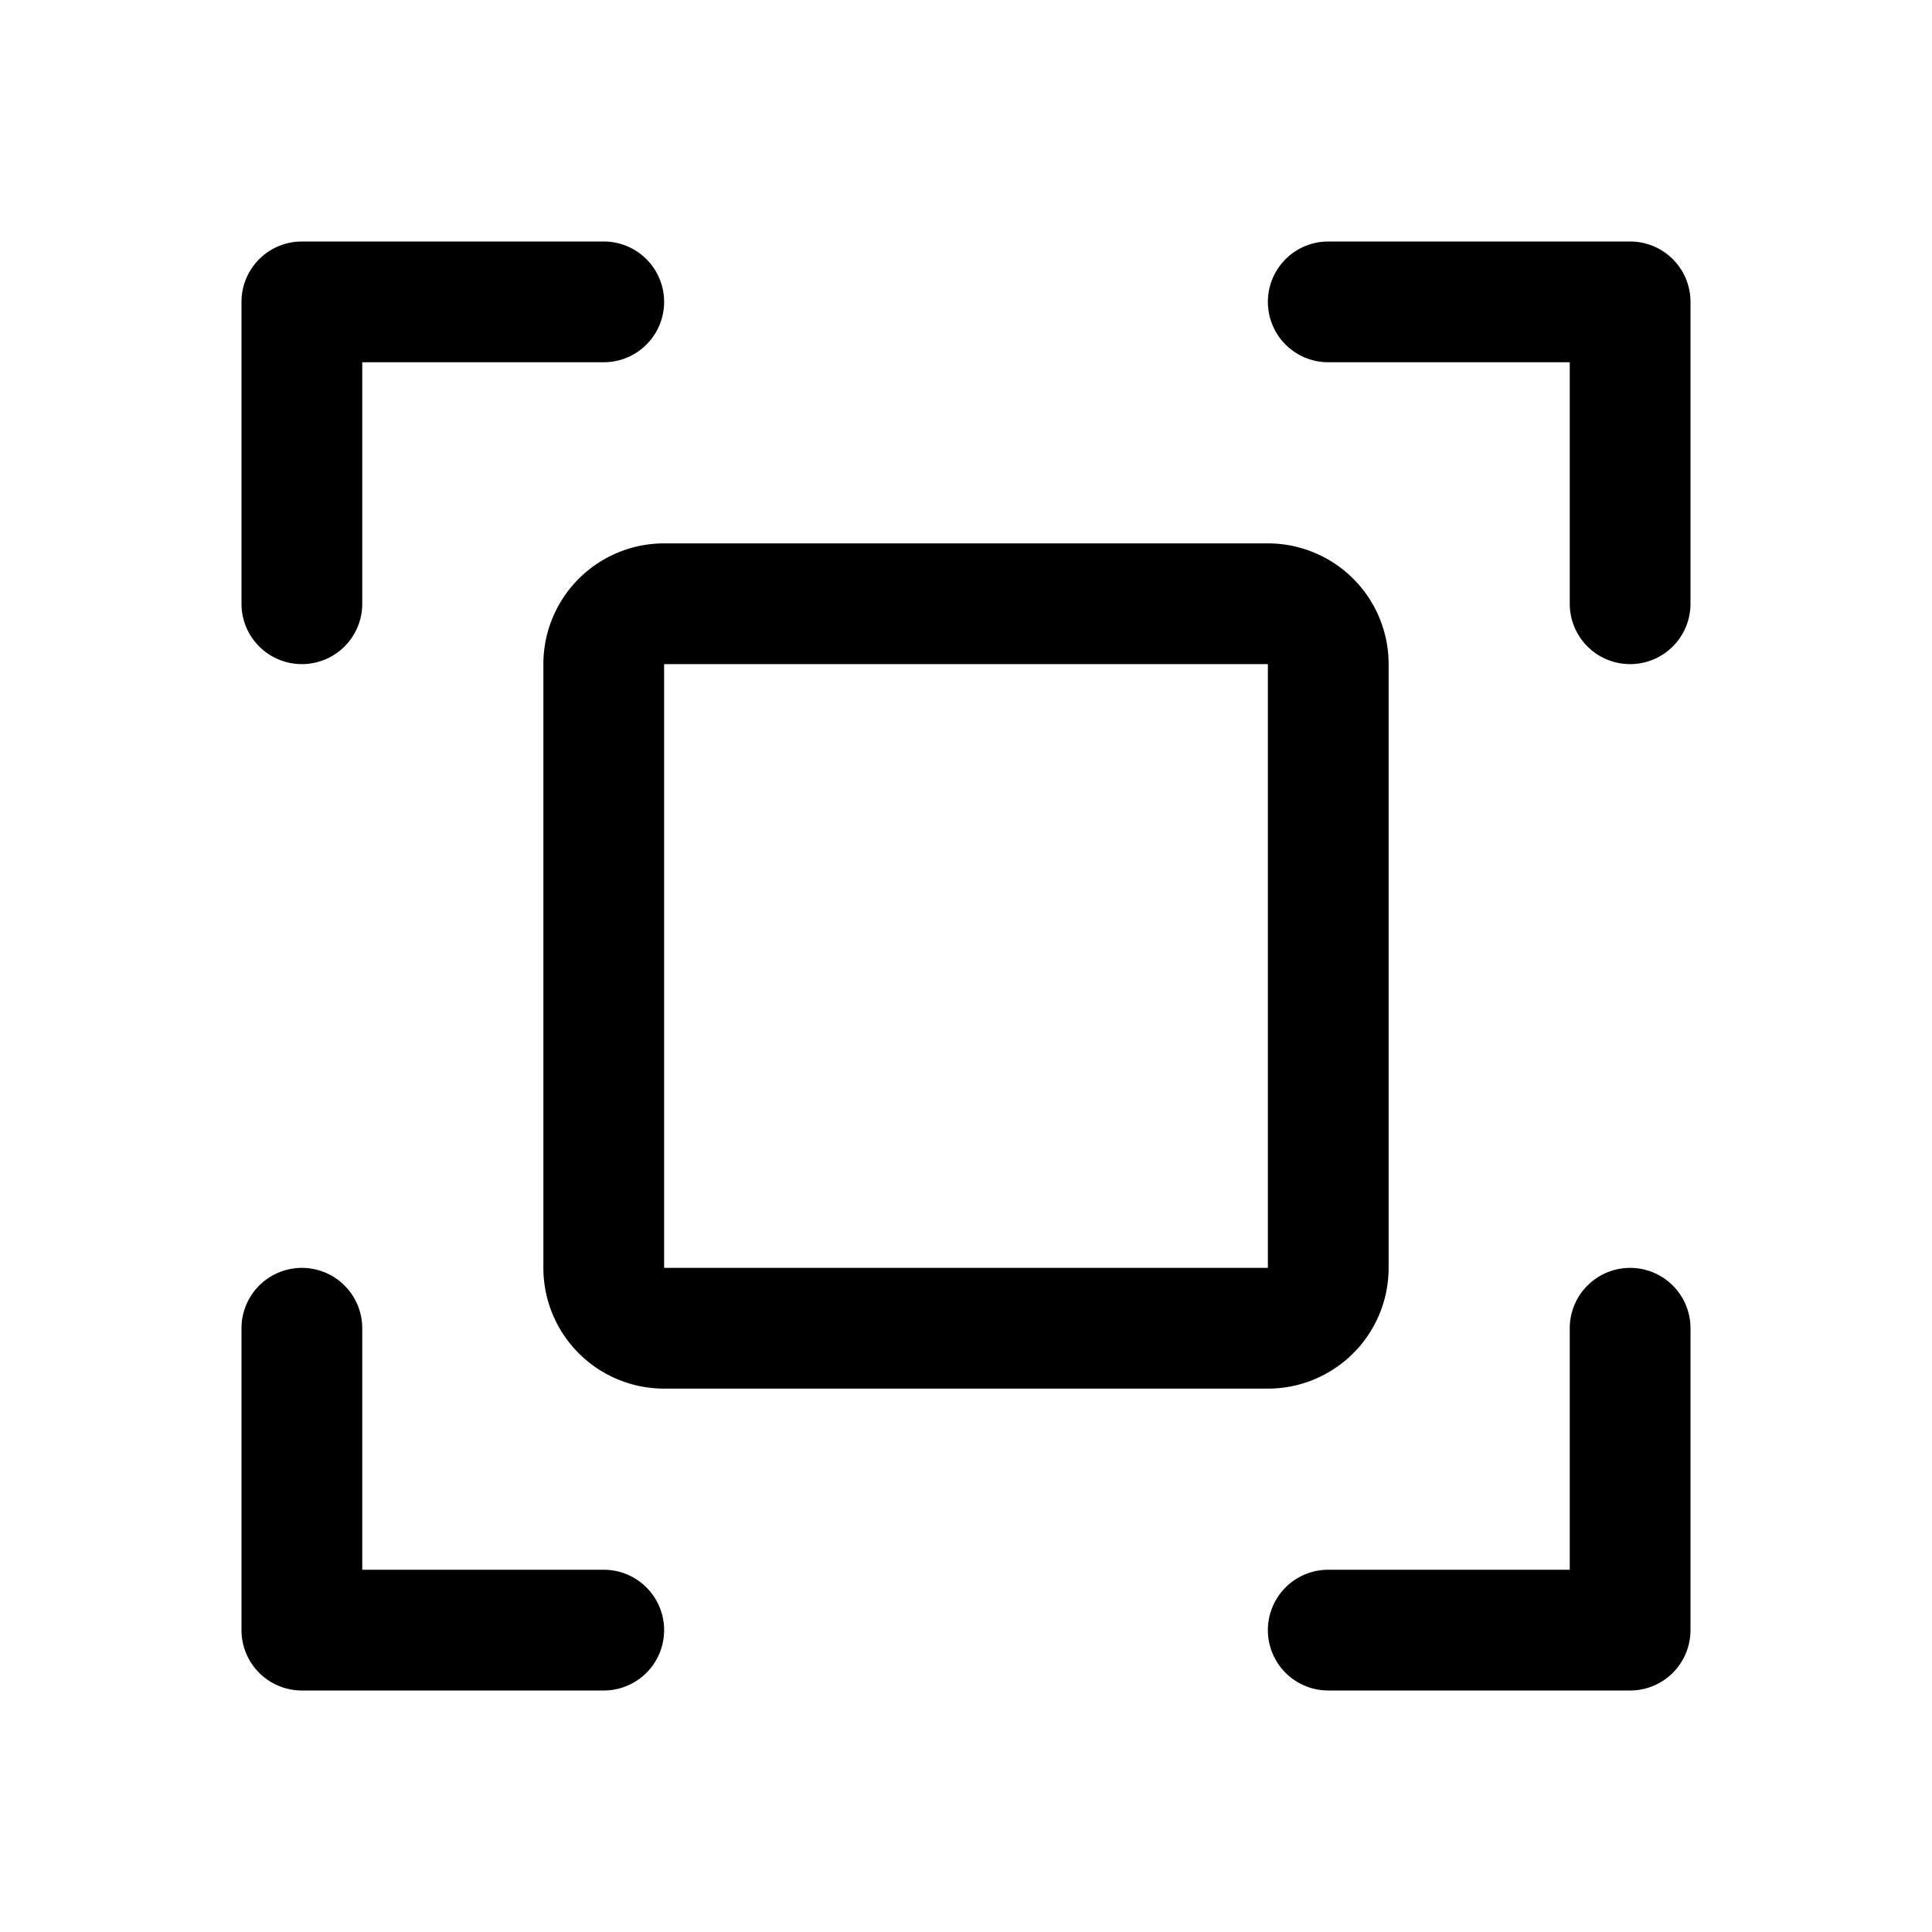 <svg xmlns="http://www.w3.org/2000/svg" viewBox="0 0 256 256" fill="currentColor"><path d="M224,40V80a8,8,0,0,1-16,0V48H176a8,8,0,0,1,0-16h40A8,8,0,0,1,224,40ZM80,208H48V176a8,8,0,0,0-16,0v40a8,8,0,0,0,8,8H80a8,8,0,0,0,0-16Zm136-40a8,8,0,0,0-8,8v32H176a8,8,0,0,0,0,16h40a8,8,0,0,0,8-8V176A8,8,0,0,0,216,168ZM40,88a8,8,0,0,0,8-8V48H80a8,8,0,0,0,0-16H40a8,8,0,0,0-8,8V80A8,8,0,0,0,40,88Zm128,96H88a16,16,0,0,1-16-16V88A16,16,0,0,1,88,72h80a16,16,0,0,1,16,16v80A16,16,0,0,1,168,184ZM88,168h80V88H88Z"/></svg>